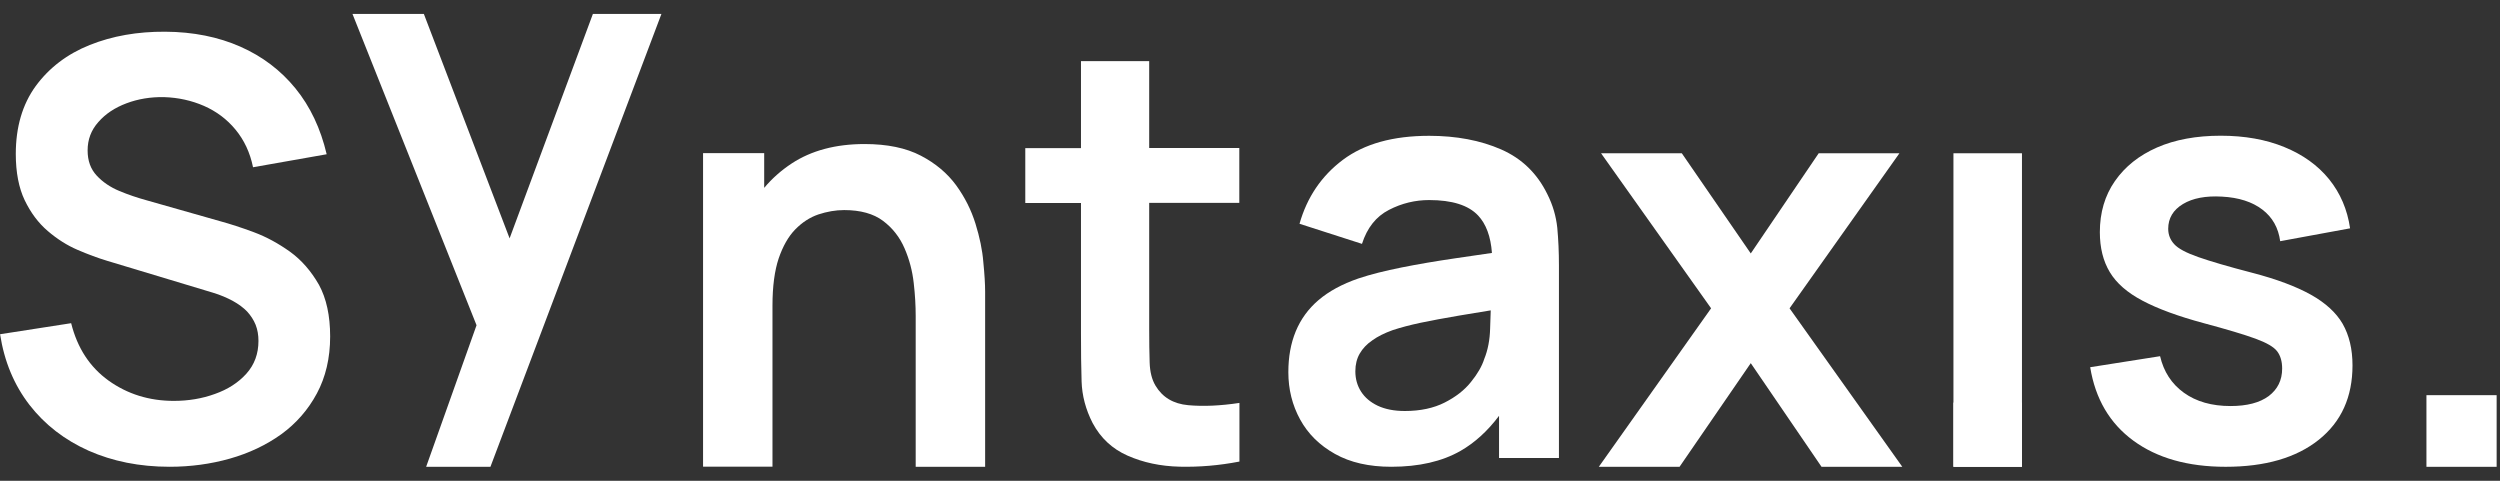 <svg width="130" height="25" viewBox="0 0 130 25" fill="none" xmlns="http://www.w3.org/2000/svg">
<rect x="0" y="0" width="130" height="25" fill="#333333" stroke="none"/>
<path d="M15.08 13.089C14.475 12.658 13.856 12.319 13.204 12.076C12.553 11.833 11.965 11.644 11.446 11.502L7.632 10.418C7.146 10.284 6.675 10.127 6.204 9.93C5.733 9.734 5.341 9.467 5.027 9.129C4.713 8.791 4.556 8.359 4.556 7.825C4.556 7.259 4.736 6.772 5.113 6.348C5.482 5.924 5.968 5.601 6.573 5.373C7.177 5.145 7.836 5.035 8.543 5.051C9.272 5.075 9.955 5.224 10.607 5.507C11.251 5.79 11.8 6.198 12.247 6.741C12.694 7.282 13 7.927 13.158 8.697L16.987 8.021C16.673 6.685 16.132 5.538 15.363 4.595C14.594 3.652 13.636 2.929 12.498 2.426C11.36 1.923 10.049 1.656 8.589 1.649C7.154 1.64 5.843 1.868 4.666 2.34C3.488 2.811 2.555 3.526 1.856 4.477C1.166 5.428 0.821 6.607 0.821 8.005C0.821 8.964 0.977 9.765 1.283 10.41C1.598 11.062 1.989 11.589 2.484 12.013C2.971 12.43 3.488 12.76 4.038 12.995C4.588 13.231 5.098 13.419 5.568 13.561L11.069 15.219C11.462 15.337 11.808 15.486 12.114 15.652C12.412 15.817 12.663 16.004 12.852 16.201C13.039 16.406 13.189 16.634 13.291 16.885C13.393 17.144 13.44 17.42 13.44 17.726C13.44 18.402 13.228 18.967 12.812 19.431C12.396 19.895 11.847 20.248 11.179 20.484C10.513 20.727 9.799 20.846 9.037 20.846C7.758 20.846 6.628 20.492 5.647 19.792C4.666 19.085 4.022 18.095 3.7 16.806L0.004 17.38C0.224 18.802 0.734 20.02 1.535 21.057C2.335 22.087 3.363 22.88 4.611 23.438C5.859 23.988 7.256 24.272 8.817 24.272C9.908 24.272 10.96 24.13 11.956 23.847C12.954 23.564 13.848 23.14 14.625 22.582C15.402 22.017 16.022 21.309 16.477 20.46C16.933 19.612 17.168 18.622 17.168 17.498C17.168 16.414 16.972 15.518 16.587 14.811C16.178 14.095 15.677 13.521 15.08 13.089Z" fill="white"/>
<path d="M26.499 12.394L22.041 0.726H18.329L24.78 16.912L22.159 24.275H25.502L34.394 0.726H30.83L26.499 12.394Z" fill="white"/>
<path d="M50.725 11.631C50.505 10.924 50.176 10.264 49.72 9.635C49.265 9.014 48.653 8.496 47.883 8.095C47.115 7.694 46.141 7.49 44.956 7.49C43.457 7.49 42.194 7.828 41.174 8.496C40.625 8.857 40.146 9.281 39.738 9.769V7.962H36.559V24.266H40.169V15.89C40.169 14.892 40.279 14.075 40.491 13.438C40.71 12.802 40.993 12.299 41.354 11.929C41.715 11.56 42.116 11.301 42.555 11.151C43.003 11.003 43.45 10.924 43.897 10.924C44.745 10.924 45.42 11.112 45.914 11.482C46.408 11.851 46.785 12.331 47.036 12.912C47.288 13.493 47.444 14.09 47.514 14.719C47.586 15.34 47.616 15.913 47.616 16.424V24.274H51.227V15.167C51.227 14.774 51.196 14.264 51.133 13.634C51.085 13.006 50.944 12.338 50.725 11.631Z" fill="white"/>
<path d="M59.758 3.178H56.211V7.703H53.315V10.557H56.211V17.346C56.211 18.273 56.219 19.097 56.243 19.836C56.266 20.567 56.454 21.291 56.816 21.997C57.231 22.775 57.836 23.341 58.636 23.694C59.437 24.048 60.339 24.245 61.351 24.268C62.364 24.291 63.392 24.206 64.451 24.001V20.952C63.455 21.102 62.568 21.141 61.791 21.07C61.014 21 60.449 20.661 60.088 20.057C59.899 19.742 59.797 19.342 59.782 18.847C59.766 18.352 59.758 17.778 59.758 17.125V10.549H64.444V7.696H59.758V3.178Z" fill="white"/>
<path d="M80.461 10.096C79.935 9.019 79.135 8.242 78.059 7.77C76.984 7.299 75.728 7.062 74.316 7.062C72.433 7.062 70.942 7.479 69.827 8.313C68.72 9.145 67.967 10.253 67.575 11.636L70.823 12.681C71.09 11.848 71.554 11.259 72.228 10.913C72.895 10.568 73.594 10.403 74.316 10.403C75.509 10.403 76.356 10.67 76.859 11.204C77.275 11.644 77.518 12.297 77.581 13.153C76.937 13.247 76.309 13.342 75.698 13.428C74.685 13.577 73.75 13.734 72.888 13.907C72.025 14.08 71.27 14.268 70.635 14.481C69.788 14.772 69.097 15.149 68.564 15.604C68.03 16.06 67.638 16.603 67.378 17.231C67.119 17.86 66.994 18.567 66.994 19.353C66.994 20.248 67.198 21.065 67.606 21.812C68.014 22.559 68.618 23.156 69.419 23.604C70.219 24.052 71.192 24.272 72.346 24.272C73.782 24.272 74.983 23.997 75.948 23.446C76.686 23.022 77.353 22.418 77.95 21.623V23.816H81.065V13.805C81.065 13.097 81.034 12.445 80.979 11.848C80.916 11.251 80.751 10.67 80.461 10.096ZM77.18 18.669C77.063 19.038 76.835 19.439 76.49 19.863C76.152 20.288 75.698 20.641 75.124 20.932C74.551 21.223 73.861 21.372 73.053 21.372C72.487 21.372 72.025 21.278 71.639 21.097C71.263 20.917 70.973 20.672 70.777 20.366C70.58 20.06 70.478 19.707 70.478 19.305C70.478 18.952 70.556 18.645 70.706 18.386C70.855 18.127 71.075 17.891 71.365 17.695C71.647 17.491 72.001 17.318 72.417 17.168C72.841 17.027 73.327 16.901 73.876 16.783C74.426 16.666 75.085 16.547 75.854 16.414C76.349 16.327 76.898 16.241 77.518 16.139C77.51 16.414 77.502 16.729 77.486 17.09C77.471 17.671 77.369 18.206 77.18 18.669Z" fill="white"/>
<path d="M98.77 7.97H94.572L91.04 13.179L87.454 7.97H83.255L88.977 16.032L83.138 24.274H87.336L91.04 18.884L94.72 24.274H98.92L93.057 16.032L98.77 7.97Z" fill="white"/>
<path d="M105.142 7.97H101.579V24.275H105.142V7.97Z" fill="white"/>
<path d="M105.142 20.934H101.579V24.273H105.142V20.934Z" fill="white"/>
<path d="M120.163 15.323C119.402 14.899 118.382 14.514 117.11 14.184C115.871 13.862 114.936 13.587 114.309 13.367C113.681 13.146 113.265 12.926 113.061 12.698C112.857 12.479 112.747 12.211 112.747 11.897C112.747 11.347 113.006 10.915 113.516 10.608C114.027 10.302 114.702 10.176 115.541 10.224C116.42 10.27 117.119 10.498 117.644 10.899C118.17 11.3 118.476 11.85 118.57 12.542L122.204 11.873C122.062 10.899 121.701 10.05 121.113 9.32C120.525 8.597 119.747 8.039 118.783 7.646C117.824 7.253 116.718 7.057 115.478 7.057C114.207 7.057 113.101 7.261 112.166 7.669C111.233 8.078 110.502 8.66 109.977 9.414C109.451 10.168 109.192 11.056 109.192 12.07C109.192 12.887 109.365 13.578 109.71 14.152C110.055 14.726 110.621 15.221 111.413 15.637C112.198 16.054 113.265 16.447 114.607 16.808C115.808 17.13 116.702 17.397 117.283 17.61C117.864 17.822 118.241 18.042 118.414 18.27C118.586 18.498 118.672 18.796 118.672 19.166C118.672 19.771 118.436 20.242 117.974 20.595C117.503 20.942 116.844 21.114 115.988 21.114C115.015 21.114 114.207 20.886 113.563 20.423C112.92 19.96 112.511 19.322 112.324 18.522L108.69 19.095C108.957 20.738 109.703 22.011 110.934 22.914C112.166 23.818 113.767 24.273 115.737 24.273C117.794 24.273 119.41 23.802 120.579 22.867C121.749 21.931 122.33 20.643 122.33 19C122.33 18.152 122.157 17.437 121.819 16.84C121.482 16.259 120.925 15.748 120.163 15.323Z" fill="white"/>
<path d="M129.825 20.549H126.175V24.274H129.825V20.549Z" fill="white"/>
</svg>
